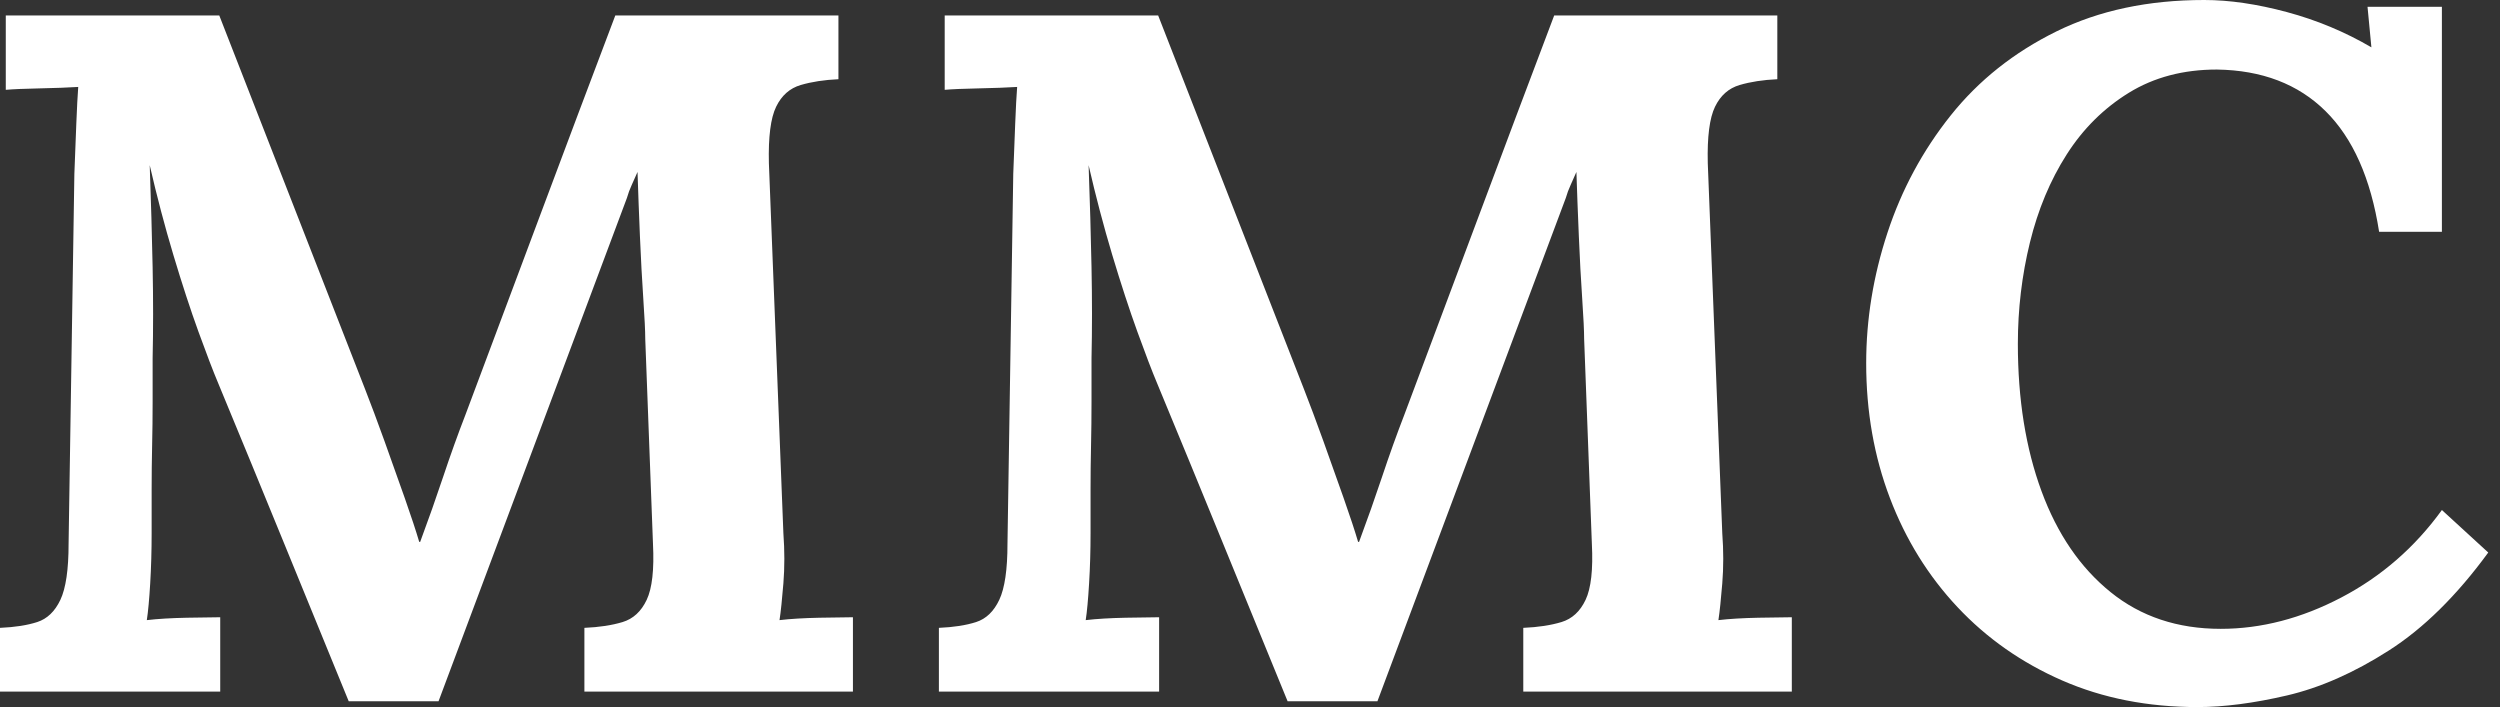 <svg baseProfile="full" height="28" version="1.1" viewBox="0 0 99 28" width="99" xmlns="http://www.w3.org/2000/svg" xmlns:ev="http://www.w3.org/2001/xml-events" xmlns:xlink="http://www.w3.org/1999/xlink"><rect x="0" y="0" width="99" height="28" fill="#333333" stroke="none"/><defs /><g><path d="M15.607 27.77Q14.306 24.596 13.025 21.459Q11.743 18.322 10.443 15.186Q10.137 14.459 9.658 13.139Q9.18 11.82 8.664 10.098Q8.148 8.377 7.727 6.541Q7.803 8.683 7.842 10.577Q7.88 12.47 7.842 14.191Q7.842 15.033 7.842 15.913Q7.842 16.792 7.822 17.653Q7.803 18.514 7.803 19.374Q7.803 20.235 7.803 21.115Q7.803 22.148 7.746 23.104Q7.689 24.06 7.612 24.557Q8.262 24.481 9.199 24.462Q10.137 24.443 10.519 24.443V27.388H1.798V24.863Q2.678 24.825 3.27 24.634Q3.863 24.443 4.189 23.754Q4.514 23.066 4.514 21.536L4.743 6.885Q4.781 5.852 4.82 4.896Q4.858 3.94 4.896 3.443Q4.284 3.481 3.366 3.5Q2.448 3.519 2.027 3.557V0.612H10.481L16.257 15.415Q16.601 16.295 17.022 17.462Q17.443 18.628 17.825 19.719Q18.208 20.809 18.399 21.459H18.437Q18.934 20.12 19.355 18.858Q19.776 17.596 20.235 16.41Q21.727 12.432 23.199 8.492Q24.672 4.552 26.164 0.612H35.0V3.137Q34.158 3.175 33.508 3.366Q32.858 3.557 32.533 4.227Q32.208 4.896 32.246 6.464L32.82 21.115Q32.896 22.148 32.82 23.104Q32.743 24.06 32.667 24.557Q33.317 24.481 34.254 24.462Q35.191 24.443 35.574 24.443V27.388H24.94V24.863Q25.82 24.825 26.451 24.634Q27.082 24.443 27.407 23.754Q27.732 23.066 27.656 21.536L27.35 13.426Q27.35 12.967 27.273 11.839Q27.197 10.71 27.139 9.352Q27.082 7.995 27.044 6.809Q26.929 7.077 26.814 7.325Q26.699 7.574 26.623 7.842L19.164 27.77Z M52.787 27.77Q51.486 24.596 50.205 21.459Q48.923 18.322 47.623 15.186Q47.317 14.459 46.839 13.139Q46.361 11.82 45.844 10.098Q45.328 8.377 44.907 6.541Q44.984 8.683 45.022 10.577Q45.06 12.47 45.022 14.191Q45.022 15.033 45.022 15.913Q45.022 16.792 45.003 17.653Q44.984 18.514 44.984 19.374Q44.984 20.235 44.984 21.115Q44.984 22.148 44.926 23.104Q44.869 24.06 44.792 24.557Q45.443 24.481 46.38 24.462Q47.317 24.443 47.699 24.443V27.388H38.978V24.863Q39.858 24.825 40.451 24.634Q41.044 24.443 41.369 23.754Q41.694 23.066 41.694 21.536L41.923 6.885Q41.962 5.852 42.0 4.896Q42.038 3.94 42.077 3.443Q41.464 3.481 40.546 3.5Q39.628 3.519 39.208 3.557V0.612H47.661L53.437 15.415Q53.781 16.295 54.202 17.462Q54.623 18.628 55.005 19.719Q55.388 20.809 55.579 21.459H55.617Q56.115 20.12 56.536 18.858Q56.956 17.596 57.415 16.41Q58.907 12.432 60.38 8.492Q61.852 4.552 63.344 0.612H72.18V3.137Q71.339 3.175 70.689 3.366Q70.038 3.557 69.713 4.227Q69.388 4.896 69.426 6.464L70.0 21.115Q70.077 22.148 70.0 23.104Q69.923 24.06 69.847 24.557Q70.497 24.481 71.434 24.462Q72.372 24.443 72.754 24.443V27.388H62.12V24.863Q63.0 24.825 63.631 24.634Q64.262 24.443 64.587 23.754Q64.913 23.066 64.836 21.536L64.53 13.426Q64.53 12.967 64.454 11.839Q64.377 10.71 64.32 9.352Q64.262 7.995 64.224 6.809Q64.109 7.077 63.995 7.325Q63.88 7.574 63.803 7.842L56.344 27.77Z M96.011 9.18Q95.514 6.005 93.888 4.399Q92.262 2.792 89.585 2.754Q87.596 2.754 86.104 3.672Q84.612 4.59 83.637 6.12Q82.661 7.65 82.183 9.601Q81.705 11.552 81.705 13.617Q81.705 16.907 82.642 19.451Q83.579 21.995 85.377 23.448Q87.175 24.902 89.738 24.902Q92.148 24.902 94.519 23.658Q96.891 22.415 98.497 20.197L100.333 21.88Q98.459 24.443 96.393 25.762Q94.328 27.082 92.358 27.541Q90.388 28.0 88.82 28.0Q85.874 28.0 83.464 26.948Q81.055 25.896 79.314 24.041Q77.574 22.186 76.637 19.719Q75.699 17.251 75.699 14.383Q75.699 11.781 76.541 9.219Q77.383 6.656 79.046 4.571Q80.71 2.486 83.235 1.243Q85.76 0.0 89.087 0.0Q90.579 0.0 92.358 0.478Q94.137 0.956 95.705 1.874L95.552 0.268H98.497V9.18Z " fill="rgb(255,255,255)" transform="translate(-1.798, 0)" /></g></svg>